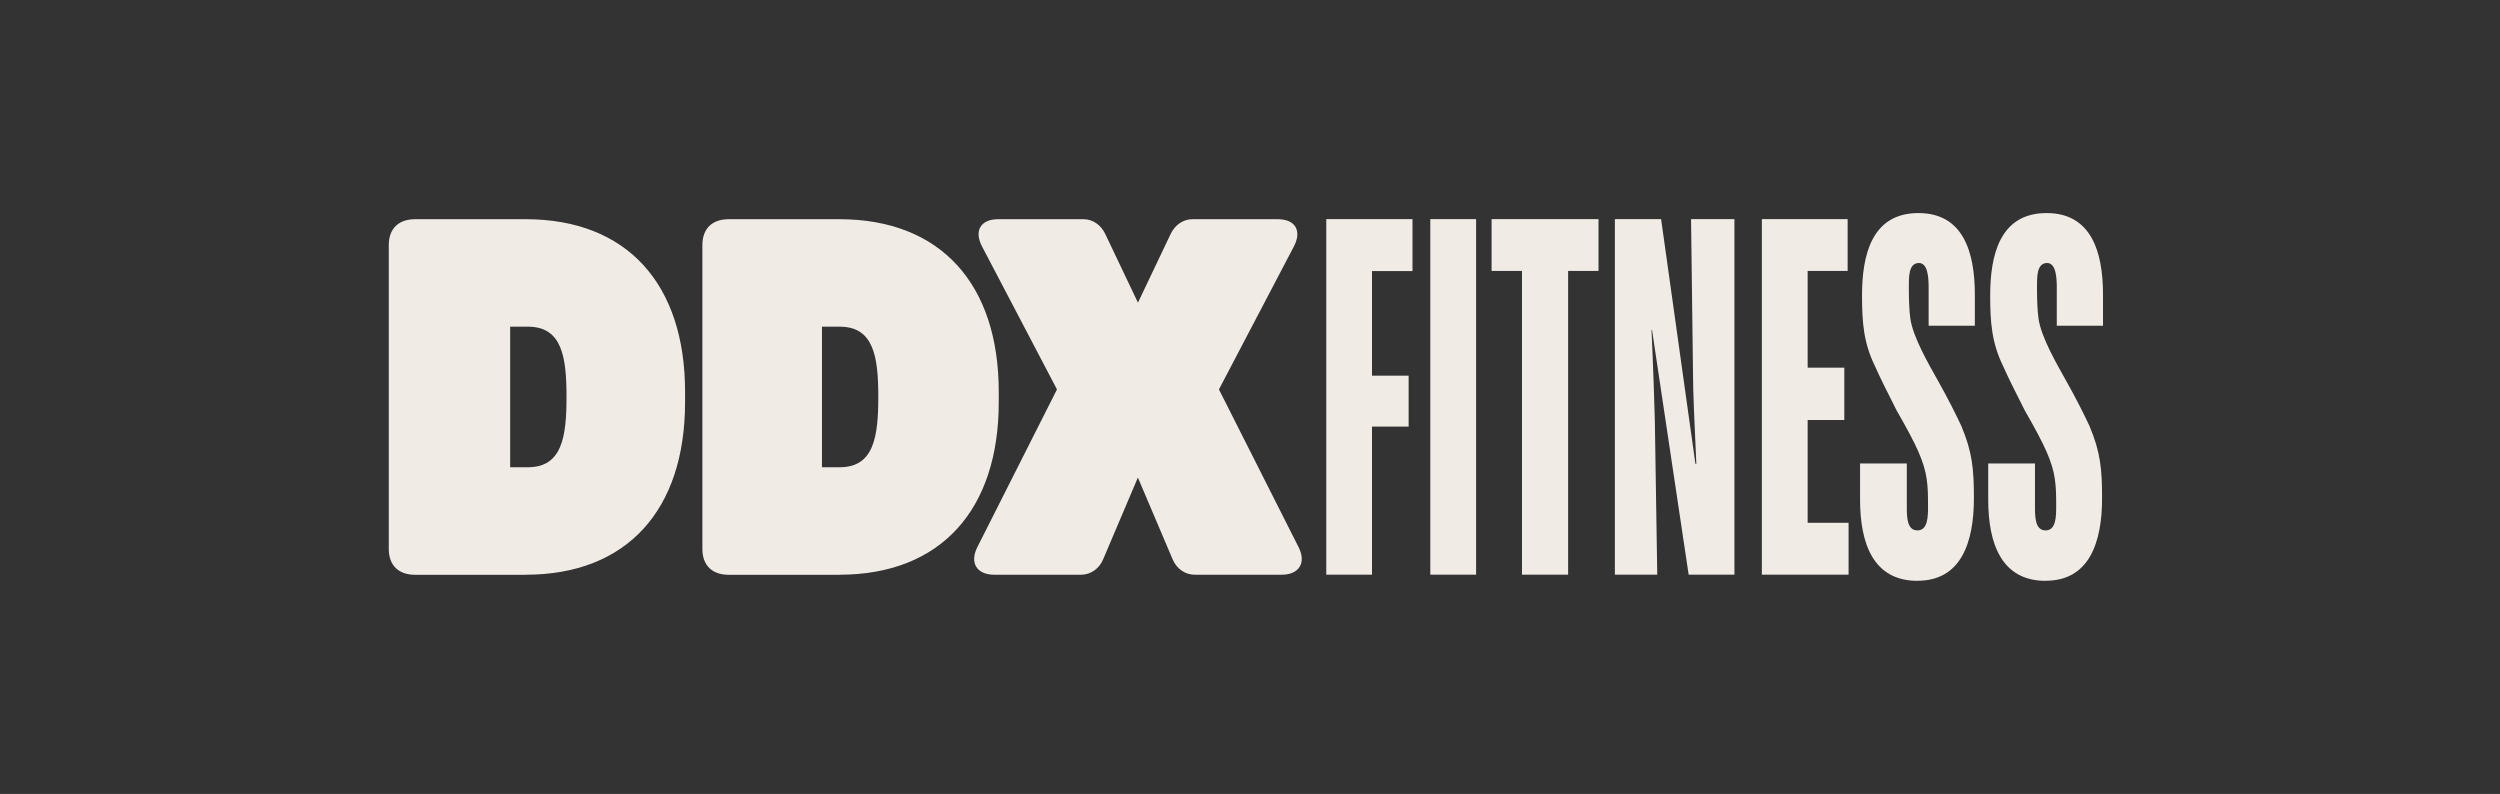 <svg width="296" height="94" viewBox="0 0 296 94" fill="none" xmlns="http://www.w3.org/2000/svg">
<rect x="0" y="0" width="296" height="94" fill="#333333" stroke="none"/>
<path d="M99.368 68.048C111.409 68.048 118.252 60.342 118.252 47.615V46.386C118.252 33.66 111.409 25.953 99.368 25.953H86.303C84.306 25.953 83.161 27.073 83.161 29.027V64.983C83.161 66.936 84.306 68.057 86.303 68.057H99.368V68.048ZM97.32 38.679H99.428C103.482 38.679 103.99 42.309 103.99 47.001C103.99 51.692 103.474 55.322 99.428 55.322H97.32V38.679ZM151.741 68.048C153.798 68.048 154.711 66.65 153.738 64.755L144.322 46.108L153.161 29.246C154.186 27.351 153.394 25.953 151.276 25.953H141.181C140.096 25.953 139.123 26.627 138.616 27.68L134.734 35.833L130.852 27.68C130.336 26.619 129.372 25.953 128.287 25.953H118.192C116.083 25.953 115.282 27.351 116.307 29.246L125.146 46.108L115.73 64.755C114.757 66.65 115.67 68.048 117.727 68.048H127.995C129.14 68.048 130.164 67.324 130.62 66.204L134.725 56.543L138.831 66.204C139.287 67.324 140.311 68.048 141.456 68.048H151.724H151.741ZM62.23 68.048C74.27 68.048 81.113 60.342 81.113 47.615V46.386C81.113 33.66 74.27 25.953 62.23 25.953H49.173C47.176 25.953 46.031 27.073 46.031 29.027V64.983C46.031 66.936 47.176 68.057 49.173 68.057H62.238L62.23 68.048ZM60.405 38.679H62.513C66.567 38.679 67.075 42.309 67.075 47.001C67.075 51.692 66.559 55.322 62.513 55.322H60.405V38.679Z" fill="#F0EBE5"/>
<path d="M227.031 68.762C232.222 68.762 233.71 64.18 233.71 58.992C233.71 55.589 233.537 53.576 232.23 50.452C231.601 49.112 230.689 47.268 229.433 45.036C228.408 43.192 226.463 39.898 226.179 37.666C226.067 36.883 226.006 35.654 226.006 34.095C226.006 32.866 225.947 31.139 227.203 31.139C228.288 31.139 228.349 32.984 228.349 34.045V38.568H233.822V34.887C233.822 29.75 232.393 25.227 227.143 25.227C221.608 25.227 220.464 30.196 220.464 34.996C220.464 38.121 220.636 40.581 222.005 43.368C222.572 44.649 223.433 46.384 224.57 48.616C225.826 50.797 226.678 52.414 227.135 53.475C228.219 55.935 228.279 57.383 228.279 59.893C228.279 61.123 228.279 62.799 227.023 62.799C225.766 62.799 225.766 61.182 225.766 59.952V54.873H220.232V59.169C220.232 64.307 221.773 68.77 227.023 68.77L227.031 68.762ZM242.205 68.762C247.396 68.762 248.885 64.18 248.885 58.992C248.885 55.589 248.712 53.576 247.403 50.452C246.775 49.112 245.863 47.268 244.606 45.036C243.582 43.192 241.637 39.898 241.353 37.666C241.242 36.883 241.18 35.654 241.18 34.095C241.18 32.866 241.121 31.139 242.377 31.139C243.462 31.139 243.523 32.984 243.523 34.045V38.568H248.997V34.887C248.997 29.75 247.567 25.227 242.317 25.227C236.782 25.227 235.638 30.196 235.638 34.996C235.638 38.121 235.81 40.581 237.179 43.368C237.746 44.649 238.607 46.384 239.744 48.616C241 50.797 241.852 52.414 242.309 53.475C243.393 55.935 243.453 57.383 243.453 59.893C243.453 61.123 243.453 62.799 242.197 62.799C240.941 62.799 240.941 61.182 240.941 59.952V54.873H235.406V59.169C235.406 64.307 236.947 68.77 242.197 68.77L242.205 68.762ZM218.872 68.038V61.898H214.026V49.727H218.365V43.529H214.026V32.082H218.76V25.942H208.603V68.038H218.872ZM196.218 68.038L195.934 49.837C195.875 47.605 195.763 43.975 195.539 39.065H195.599L199.937 68.038H205.358V25.942H200.22L200.453 44.253C200.453 46.485 200.625 50.056 200.848 54.916H200.737L196.674 25.942H191.201V68.038H196.218ZM185.667 68.038V32.082H189.264V25.942H176.603V32.082H180.201V68.038H185.675H185.667ZM169.348 25.942H174.77V68.038H169.348V25.942ZM162.445 68.038V50.511H166.783V44.48H162.445V32.091H167.239V25.942H157.031V68.038H162.454H162.445Z" fill="#F0EBE5"/>
</svg>
